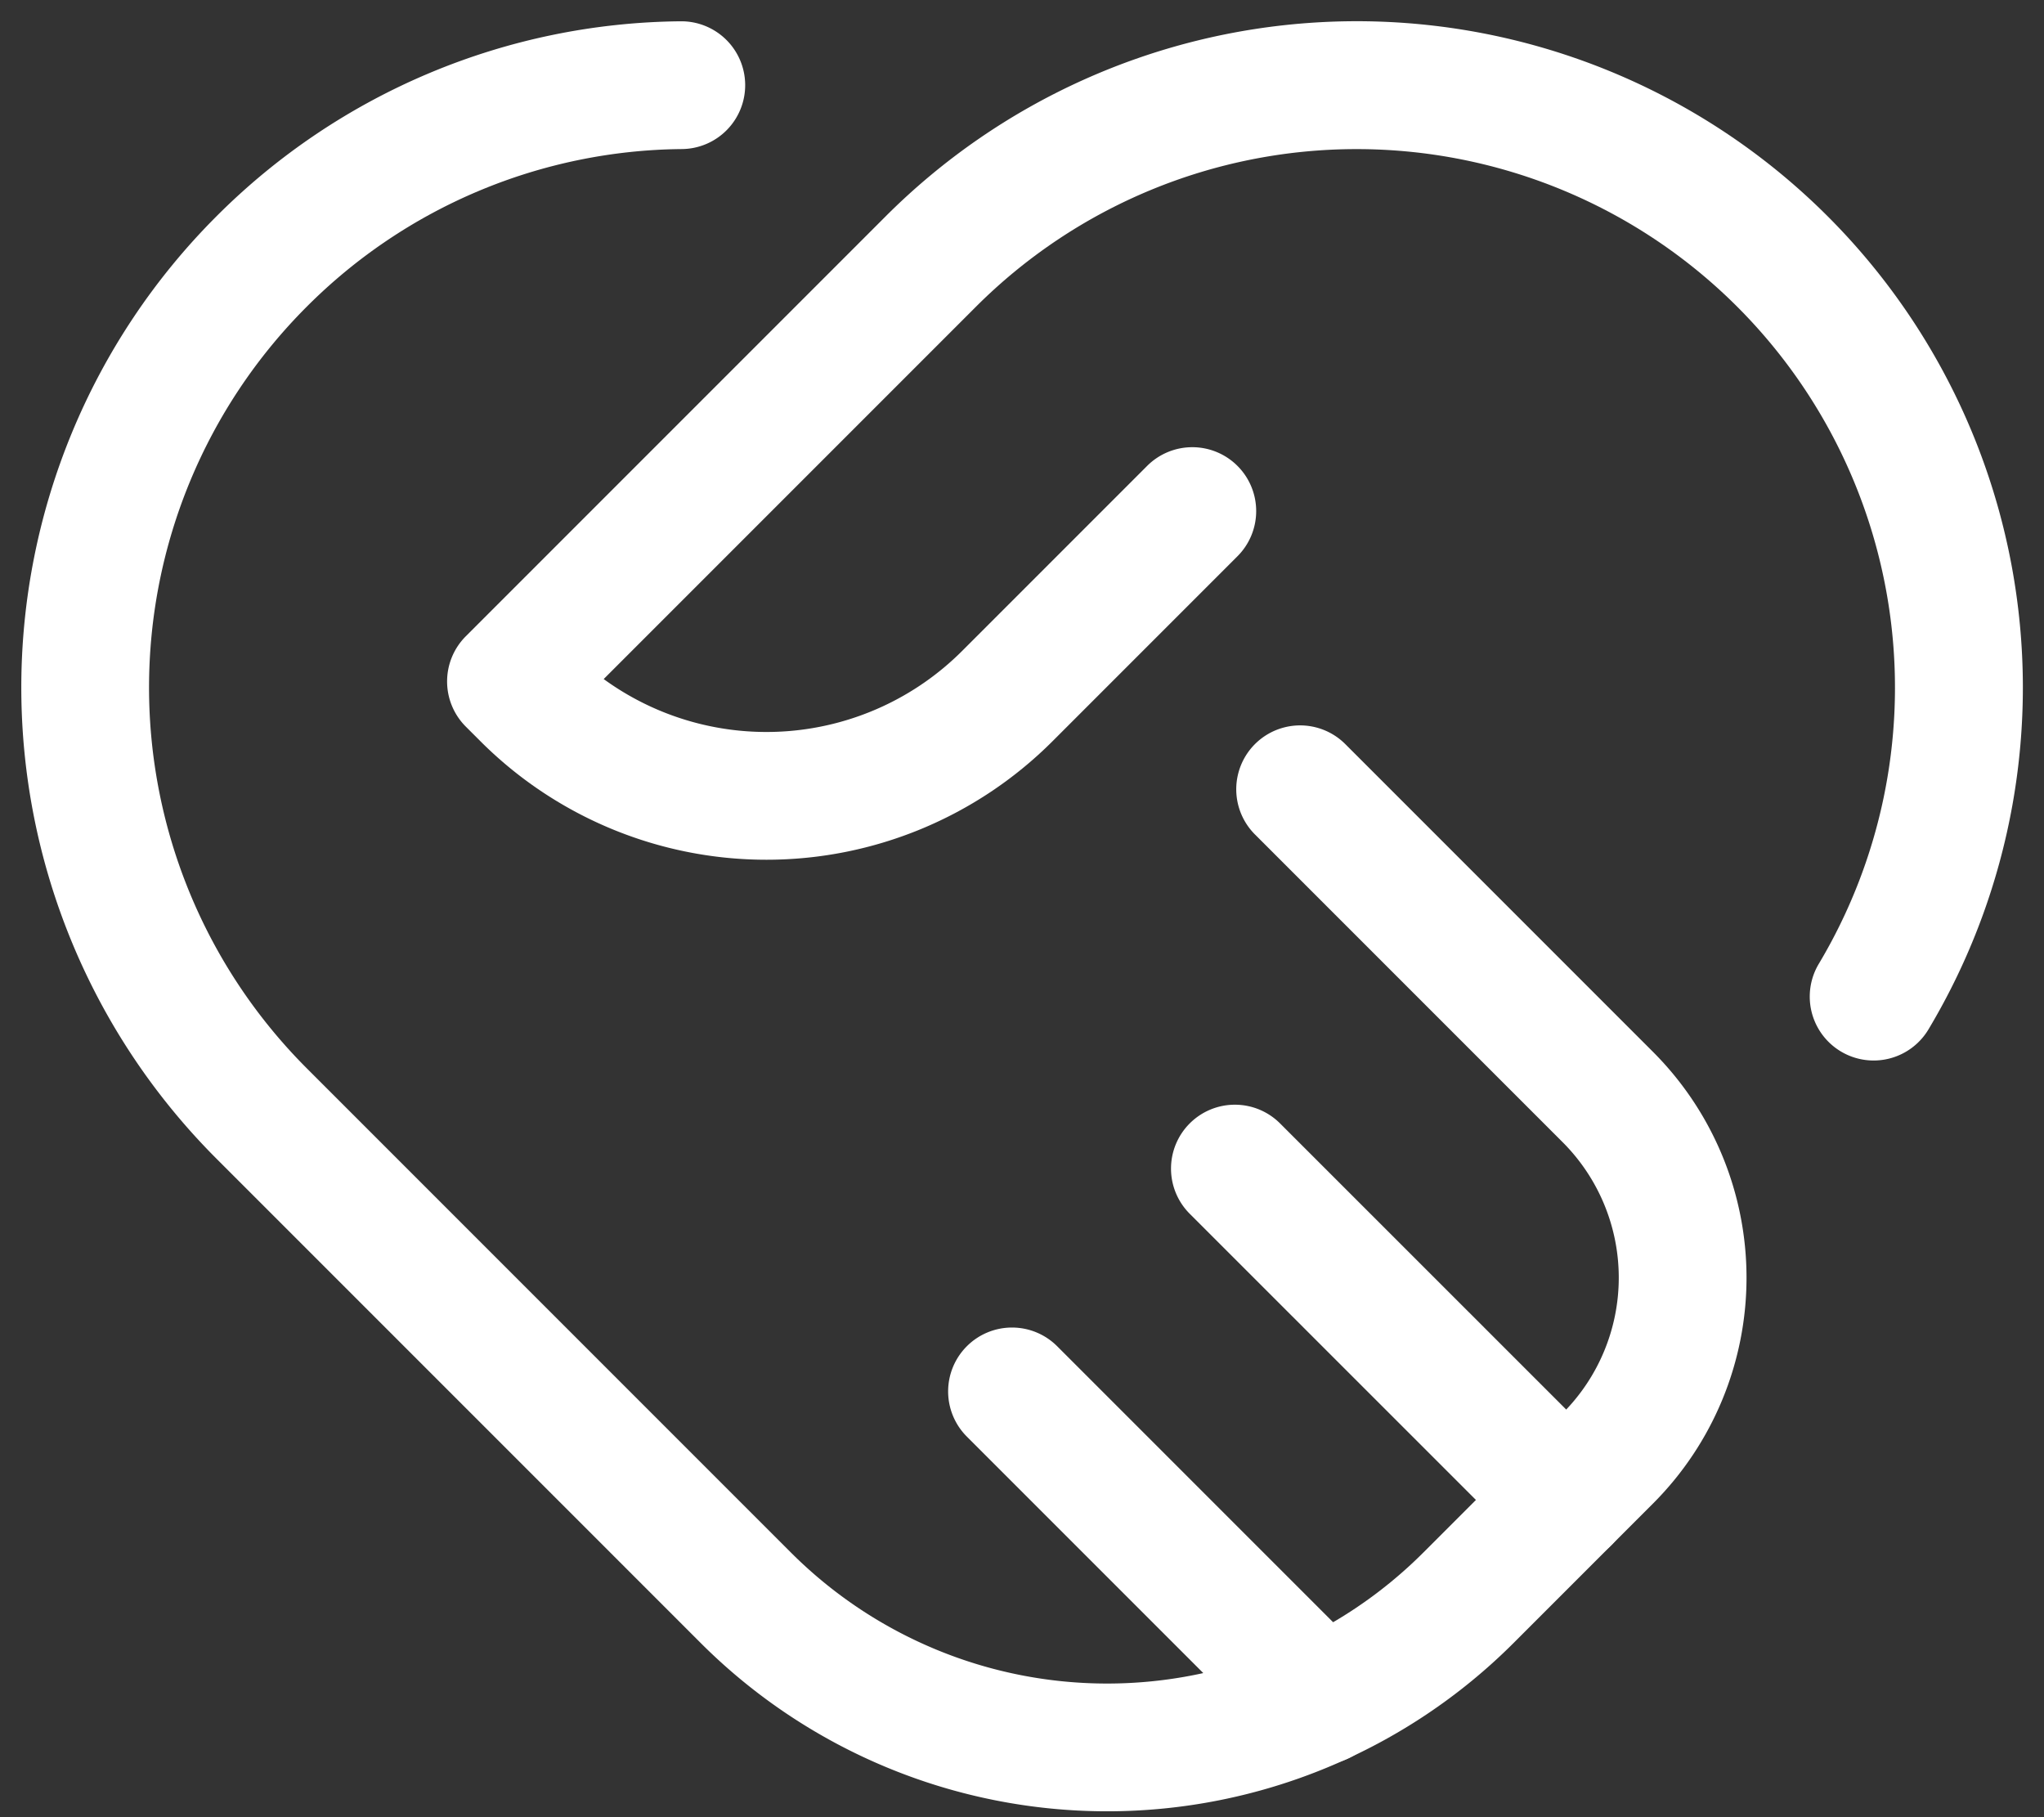<svg width="72" height="64" viewBox="0 0 72 64" fill="none" xmlns="http://www.w3.org/2000/svg">
    <rect x="0" y="0" width="72" height="64" fill="#333333" stroke="none"/>
    <path fill-rule="evenodd" clip-rule="evenodd" d="M34.377 10.804 21.265 23.916a9.75 9.75 0 0 0 12.627-.991l6.516-6.516a2.25 2.25 0 1 1 3.182 3.182l-6.516 6.516a14.25 14.25 0 0 1-20.15 0l-.516-.516a2.25 2.25 0 0 1 0-3.182L31.195 7.622a23.466 23.466 0 0 1 36.736 28.632 2.25 2.25 0 0 1-3.864-2.308 18.972 18.972 0 0 0-2.872-23.142m0 0a18.967 18.967 0 0 0-26.818 0" fill="#fff"/>
    <path fill-rule="evenodd" clip-rule="evenodd" d="M26.249 2.98a2.25 2.25 0 0 1-2.23 2.27 18.894 18.894 0 0 0-13.214 5.552 18.966 18.966 0 0 0-.002 26.82L27.861 54.68a15.752 15.752 0 0 0 22.276 0l4.908-4.908a6.75 6.75 0 0 0 0-9.544L44.206 29.389a2.25 2.25 0 0 1 3.182-3.182l10.839 10.839a11.25 11.25 0 0 1 0 15.908l-4.908 4.908a20.253 20.253 0 0 1-28.64 0L7.621 40.804a23.467 23.467 0 0 1 0-33.182A23.394 23.394 0 0 1 23.979.75a2.25 2.25 0 0 1 2.27 2.23z" fill="#fff"/>
    <path fill-rule="evenodd" clip-rule="evenodd" d="M41.908 39.566a2.25 2.25 0 0 1 3.182 0l11.673 11.67a2.25 2.25 0 0 1-3.182 3.182l-11.673-11.67a2.25 2.25 0 0 1 0-3.182zM34.057 47.414a2.25 2.25 0 0 1 3.182 0l10.89 10.89a2.25 2.25 0 1 1-3.182 3.182l-10.89-10.89a2.25 2.25 0 0 1 0-3.182z" fill="#fff"/>
</svg>
